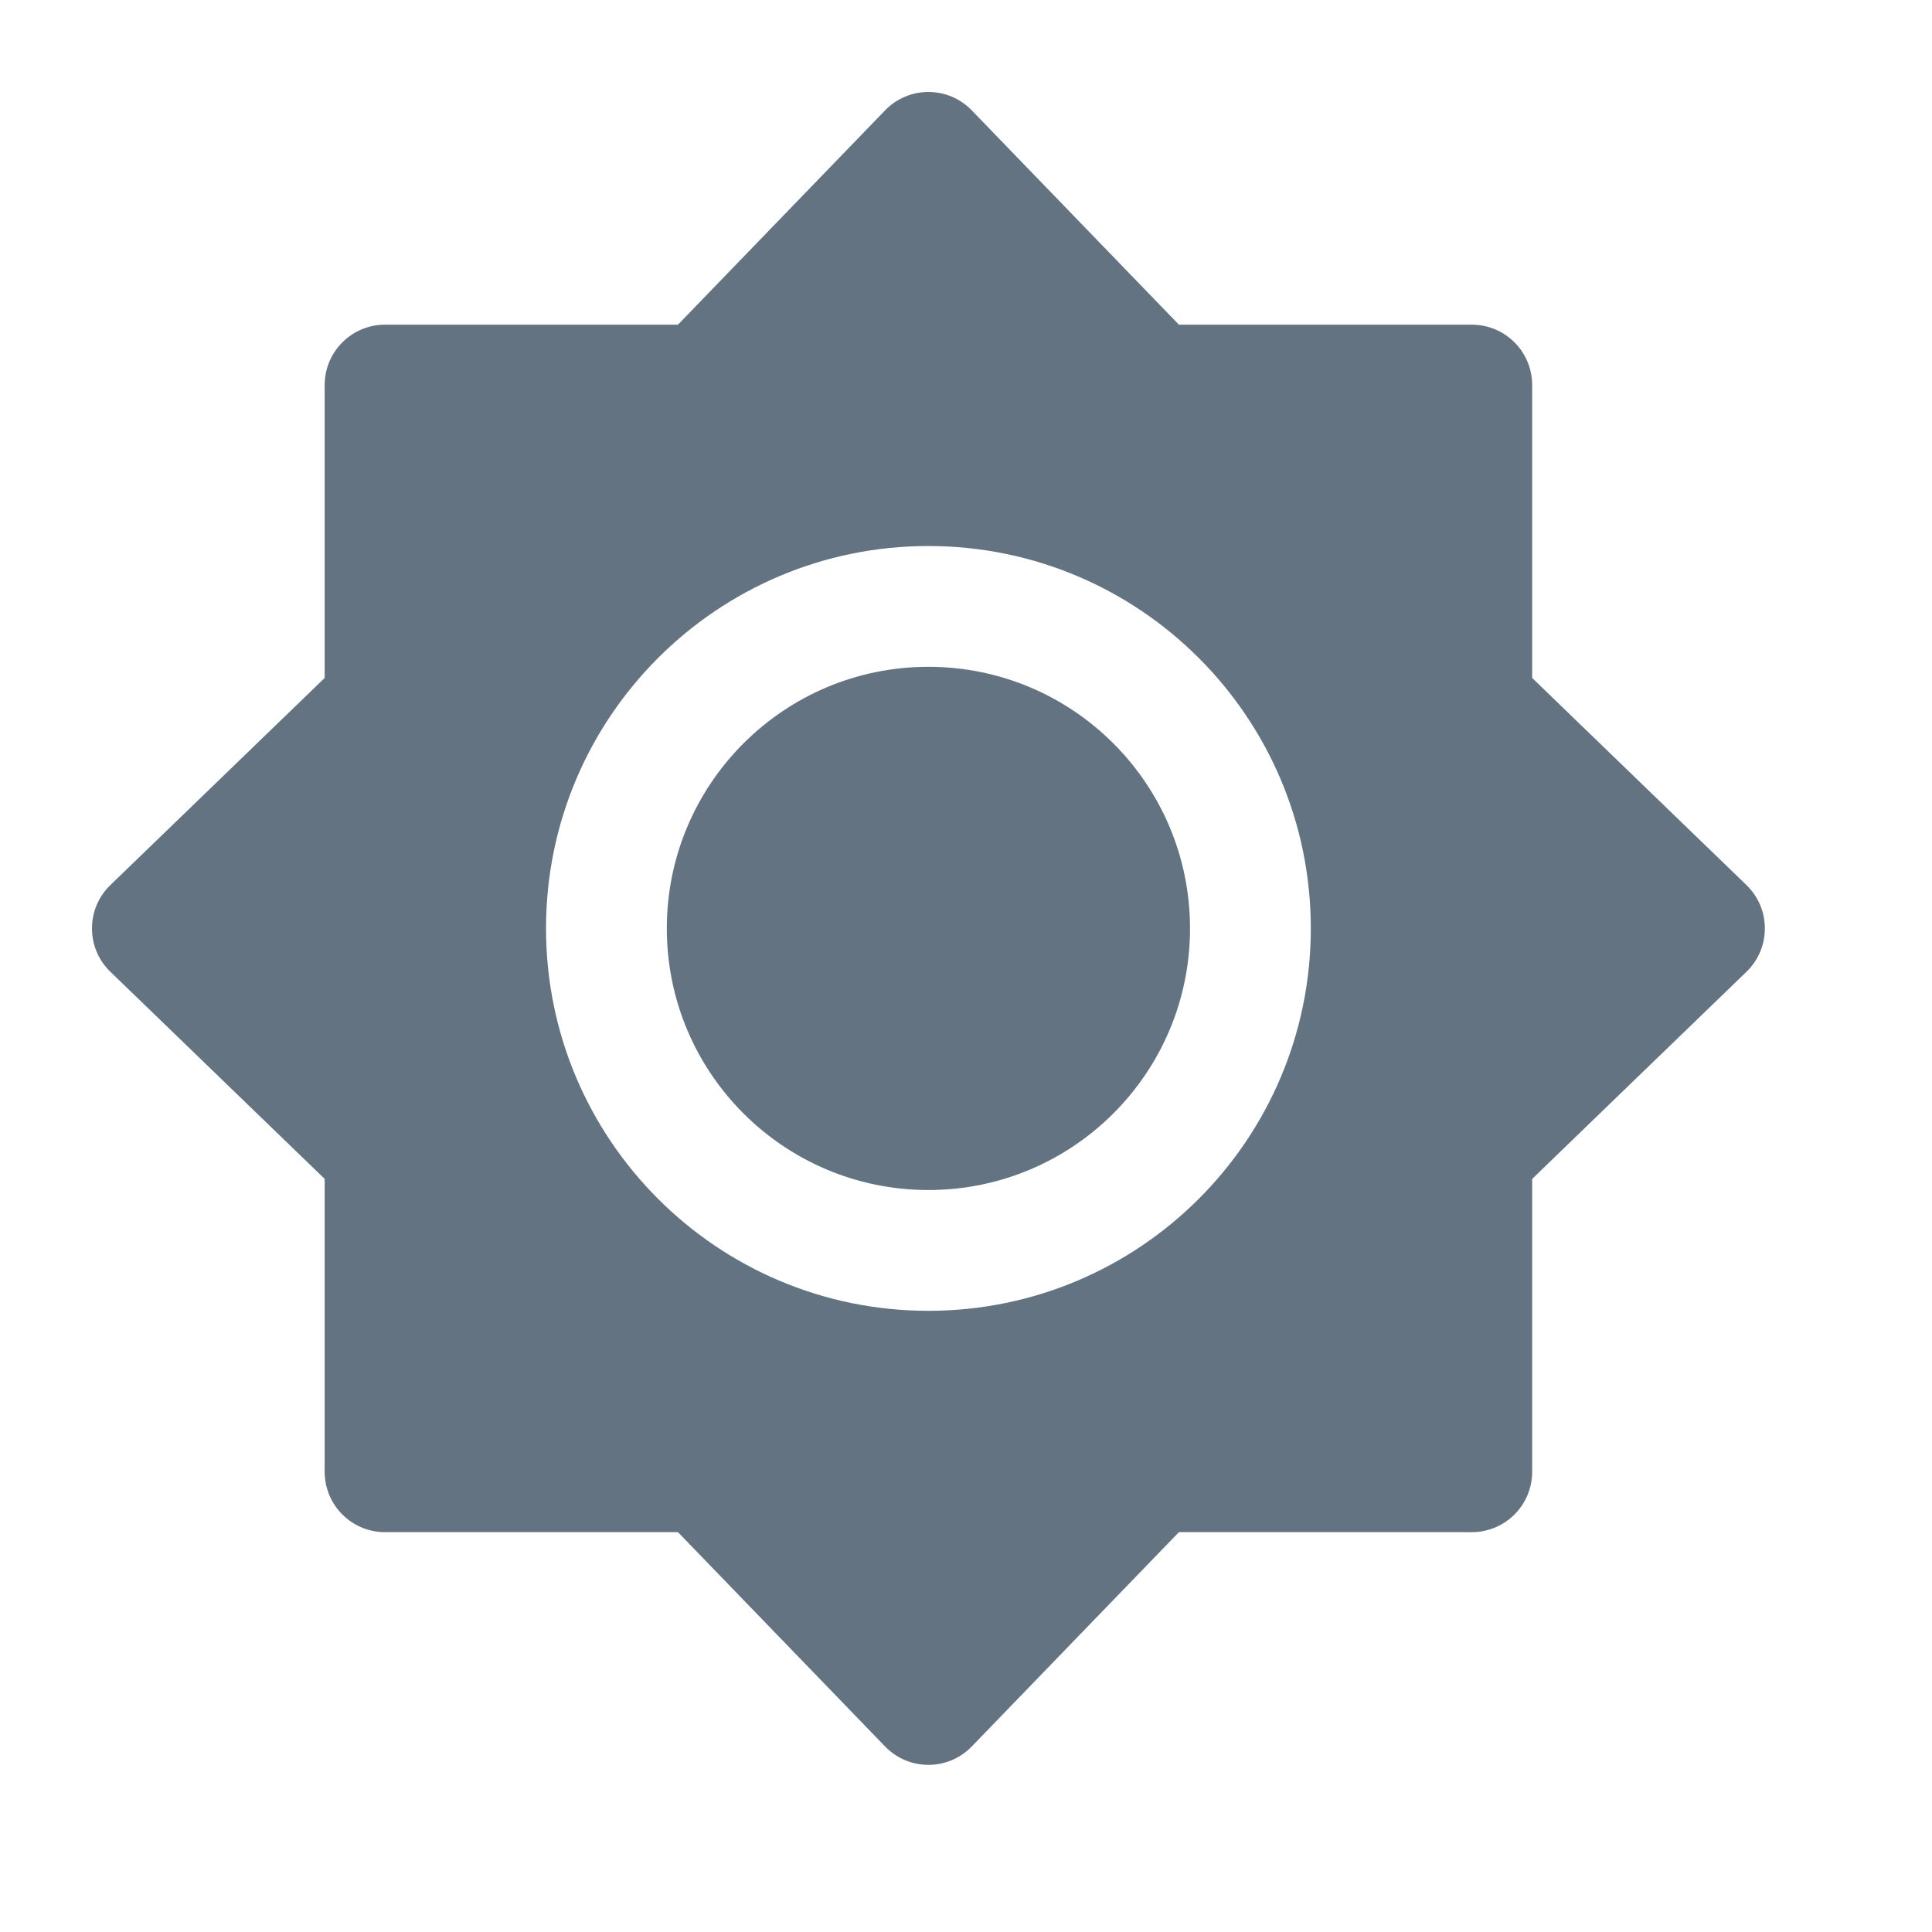 <?xml version="1.0" encoding="UTF-8"?> <svg xmlns="http://www.w3.org/2000/svg" width="21" height="21" viewBox="0 0 21 21" fill="none"> <path d="M7.248 10.092C7.248 8.521 8.521 7.248 10.091 7.248C11.662 7.248 12.935 8.521 12.935 10.092C12.935 11.662 11.662 12.935 10.091 12.935C8.521 12.935 7.248 11.662 7.248 10.092Z" fill="#637381"></path> <path fill-rule="evenodd" clip-rule="evenodd" d="M9.62 1.2C9.878 0.933 10.305 0.933 10.563 1.2L12.814 3.529H15.998C16.36 3.529 16.654 3.823 16.654 4.185V7.369L18.983 9.62C19.25 9.878 19.25 10.305 18.983 10.563L16.654 12.814V15.998C16.654 16.36 16.36 16.654 15.998 16.654H12.814L10.563 18.983C10.305 19.25 9.878 19.25 9.62 18.983L7.369 16.654H4.185C3.823 16.654 3.529 16.36 3.529 15.998V12.814L1.2 10.563C0.933 10.305 0.933 9.878 1.2 9.62L3.529 7.369V4.185C3.529 3.823 3.823 3.529 4.185 3.529H7.369L9.62 1.2ZM10.091 5.935C7.796 5.935 5.935 7.796 5.935 10.091C5.935 12.387 7.796 14.248 10.091 14.248C12.387 14.248 14.248 12.387 14.248 10.091C14.248 7.796 12.387 5.935 10.091 5.935Z" fill="#637381"></path> </svg> 
